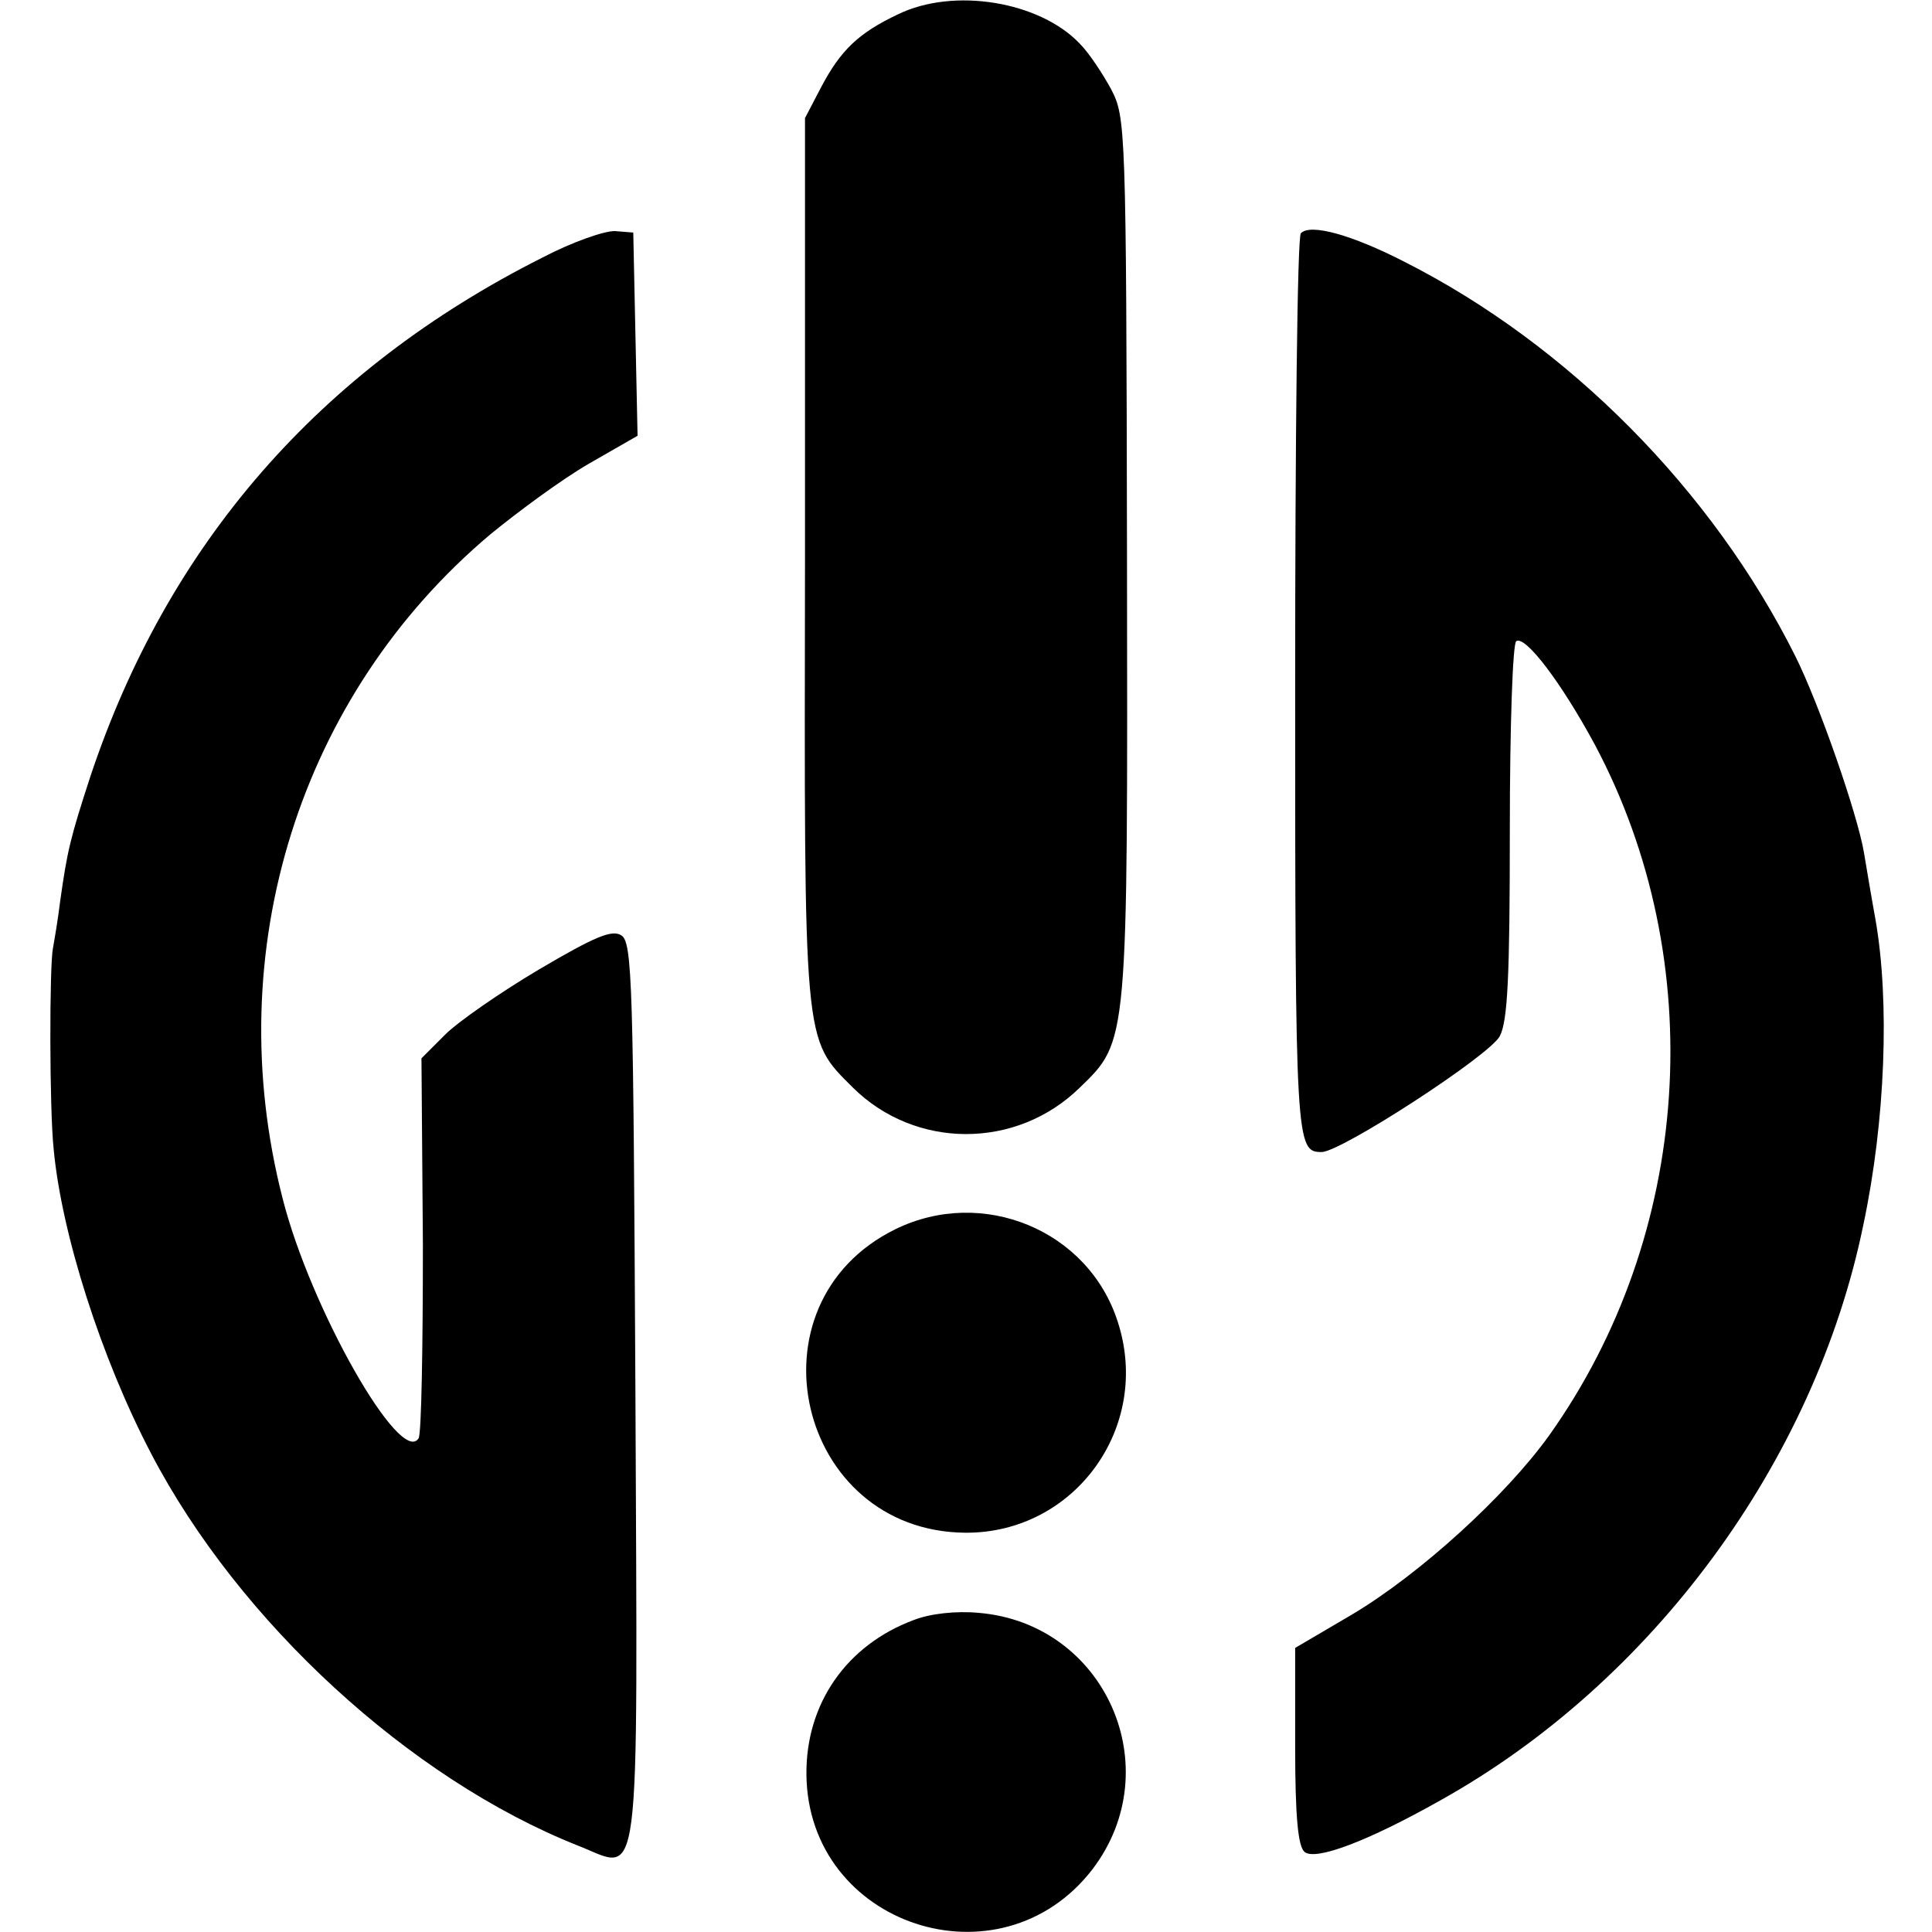 <?xml version="1.0" standalone="no"?>
<!DOCTYPE svg PUBLIC "-//W3C//DTD SVG 20010904//EN"
 "http://www.w3.org/TR/2001/REC-SVG-20010904/DTD/svg10.dtd">
<svg version="1.0" xmlns="http://www.w3.org/2000/svg"
 width="270pt" height="270pt" viewBox="0 0 270 270"
 preserveAspectRatio="xMidYMid meet">
<g transform="translate(0,270) scale(0.1,-0.1)"
fill="#000000" stroke="none">
<path d="M1255 2680 c-55 -26 -80 -50 -107 -101 l-23 -44 0 -615 c-1 -686 -3
-670 67 -740 87 -86 228 -87 317 0 68 66 67 59 66 745 -1 600 -2 611 -22 650
-12 22 -31 51 -44 64 -56 59 -176 79 -254 41z"/>
<path d="M758 2340 c-312 -157 -524 -401 -632 -726 -28 -86 -32 -103 -42 -174
-3 -25 -8 -54 -10 -65 -5 -25 -5 -225 1 -281 11 -118 66 -291 136 -425 123
-236 362 -455 596 -548 90 -35 84 -85 81 633 -3 572 -4 630 -20 639 -13 8 -37
-2 -115 -48 -54 -32 -113 -73 -131 -91 l-33 -33 2 -260 c0 -143 -2 -265 -6
-271 -25 -40 -151 181 -190 335 -89 346 24 704 290 928 39 32 100 77 138 99
l68 39 -3 142 -3 142 -25 2 c-14 1 -60 -15 -102 -37z"/>
<path d="M1818 2374 c-5 -4 -8 -289 -8 -634 0 -640 1 -650 37 -650 27 0 235
135 249 162 11 21 14 83 14 287 0 146 4 262 9 265 13 8 63 -58 110 -145 161
-303 136 -684 -64 -965 -61 -85 -181 -194 -275 -250 l-80 -47 0 -137 c0 -99 4
-140 13 -148 15 -13 89 15 190 72 296 165 523 473 591 804 31 146 37 313 17
427 -6 33 -13 75 -16 93 -9 54 -63 209 -96 275 -116 232 -317 435 -546 551
-74 38 -132 54 -145 40z"/>
<path d="M1251 982 c-211 -104 -137 -422 98 -424 153 -1 261 148 213 295 -41
128 -189 189 -311 129z"/>
<path d="M1277 436 c-94 -35 -151 -117 -150 -216 2 -211 271 -300 400 -132
107 141 18 343 -159 358 -32 3 -68 -1 -91 -10z"/>
</g>
</svg>

